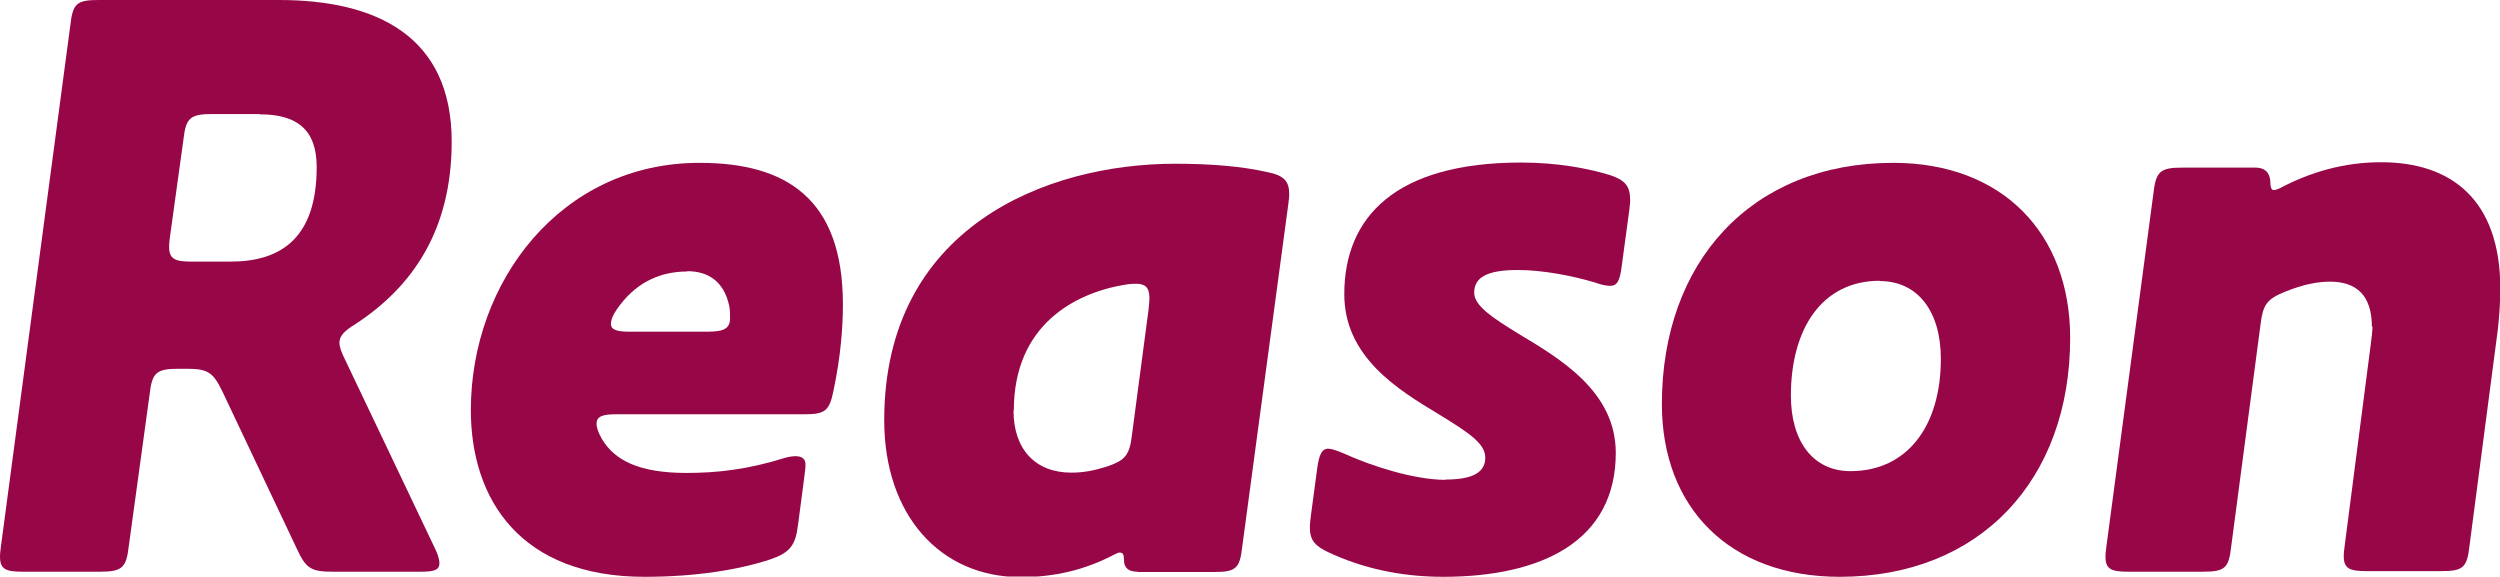 <?xml version="1.0" encoding="UTF-8"?><svg id="_レイヤー_2" xmlns="http://www.w3.org/2000/svg" viewBox="0 0 83.52 19.26"><defs><style>.cls-1{isolation:isolate;}.cls-2{fill:#970747;stroke-width:0px;}</style></defs><g id="_レイヤー_1-2"><g id="Reason" class="cls-1"><g class="cls-1"><path class="cls-2" d="m.76,19.1c-.56,0-.76-.08-.76-.5,0-.06,0-.11.03-.34L2.35.84c.08-.73.22-.84.95-.84h6.02c3.25,0,5.77,1.2,5.77,4.73,0,2.94-1.29,4.84-3.22,6.1-.36.22-.53.39-.53.62,0,.14.06.31.2.59l3,6.3c.08.17.14.34.14.48,0,.22-.17.28-.62.28h-2.94c-.73,0-.9-.11-1.2-.76l-2.49-5.26c-.31-.64-.48-.76-1.2-.76h-.28c-.73,0-.87.14-.95.84l-.7,5.1c-.08.7-.22.84-.95.84H.76ZM8.68,3.81h-1.6c-.73,0-.87.14-.95.84l-.45,3.25c-.03.22-.03.28-.03.34,0,.42.2.5.76.5h1.29c1.71,0,2.88-.81,2.88-3.16,0-1.26-.67-1.76-1.9-1.76Z"/><path class="cls-2" d="m26.66,17.53c-.08.67-.25.92-.9,1.15-1.09.36-2.52.59-4.23.59-4.14,0-5.8-2.58-5.8-5.57,0-4.28,3-8.26,7.64-8.26,2.88,0,4.79,1.18,4.79,4.73,0,.81-.08,1.76-.31,2.86-.14.7-.28.81-.98.81h-6.3c-.45,0-.64.08-.64.31,0,.14.06.31.17.5.42.73,1.26,1.15,2.83,1.15,1.01,0,2.04-.11,3.28-.5.08-.03.28-.06.36-.06.25,0,.34.11.34.28,0,.06,0,.11-.03.34l-.22,1.68Zm-3.7-8.46c-1.01,0-1.79.45-2.35,1.26-.14.2-.2.36-.2.5,0,.17.17.25.59.25h2.66c.53,0,.73-.11.73-.45,0-.14,0-.28-.03-.42-.17-.78-.67-1.15-1.4-1.15Z"/><path class="cls-2" d="m38,19.1c-.31,0-.45-.14-.45-.39,0-.17-.03-.25-.14-.25-.06,0-.11.03-.17.06-1.01.53-2.02.76-3.14.76-2.69,0-4.56-2.07-4.56-5.24,0-6.44,5.4-8.57,9.72-8.57,1.15,0,2.21.08,3.08.28.56.11.73.31.73.73,0,.06,0,.14-.03.34l-1.54,11.45c-.08.73-.22.84-.95.84h-2.55Zm-4.14-5.38c0,1.29.73,2.07,1.93,2.07.39,0,.73-.06,1.18-.2.59-.2.76-.36.84-1.01l.56-4.23c.03-.25.03-.34.03-.39,0-.36-.14-.48-.45-.48-.08,0-.17,0-.36.03-1.71.28-3.72,1.37-3.72,4.2Z"/><path class="cls-2" d="m48.3,16.02c.92,0,1.32-.25,1.32-.73s-.56-.84-1.57-1.46c-1.34-.81-3.14-1.9-3.14-4,0-2.58,1.71-4.4,5.91-4.4,1.23,0,2.24.2,2.97.42.5.17.67.36.67.84,0,.03,0,.11-.03.34l-.25,1.85c-.06.48-.14.67-.39.67-.11,0-.28-.03-.5-.11-.73-.22-1.74-.42-2.58-.42-1.04,0-1.46.25-1.46.76,0,.45.67.87,1.48,1.37,1.4.84,3.25,1.93,3.25,3.98,0,2.94-2.46,4.14-5.77,4.14-1.46,0-2.74-.31-3.81-.81-.48-.22-.64-.42-.64-.84,0-.06,0-.14.03-.36l.22-1.65c.06-.39.14-.62.36-.62.11,0,.28.06.48.14.98.45,2.41.9,3.44.9Z"/><path class="cls-2" d="m55.52,13.5c0-4.73,2.97-8.06,7.73-8.06,3.64,0,5.91,2.35,5.91,5.85,0,4.73-3,7.98-7.7,7.98-3.67,0-5.94-2.3-5.94-5.77Zm7.28-4.12c-1.93,0-2.97,1.6-2.97,3.84,0,1.51.73,2.52,1.99,2.52,1.9,0,3.02-1.51,3.02-3.75,0-1.6-.78-2.6-2.04-2.6Z"/><path class="cls-2" d="m79.24,10.92c0-1.04-.5-1.51-1.4-1.51-.39,0-.87.08-1.51.34-.62.25-.73.45-.81,1.09l-.98,7.42c-.08.73-.22.84-.95.84h-2.49c-.56,0-.76-.08-.76-.5,0-.06,0-.11.03-.34l1.57-11.79c.08-.73.22-.87.95-.87h2.46c.39,0,.5.25.5.53,0,.11.03.22.11.22.06,0,.14-.03.2-.06,1.06-.56,2.18-.87,3.39-.87,2.32,0,3.98,1.23,3.98,4.23,0,.42-.03.87-.08,1.34l-.95,7.25c-.08.73-.22.84-.95.84h-2.49c-.56,0-.76-.08-.76-.5,0-.06,0-.14.03-.34l.87-6.72c.03-.22.06-.48.06-.62Z"/></g></g></g></svg>